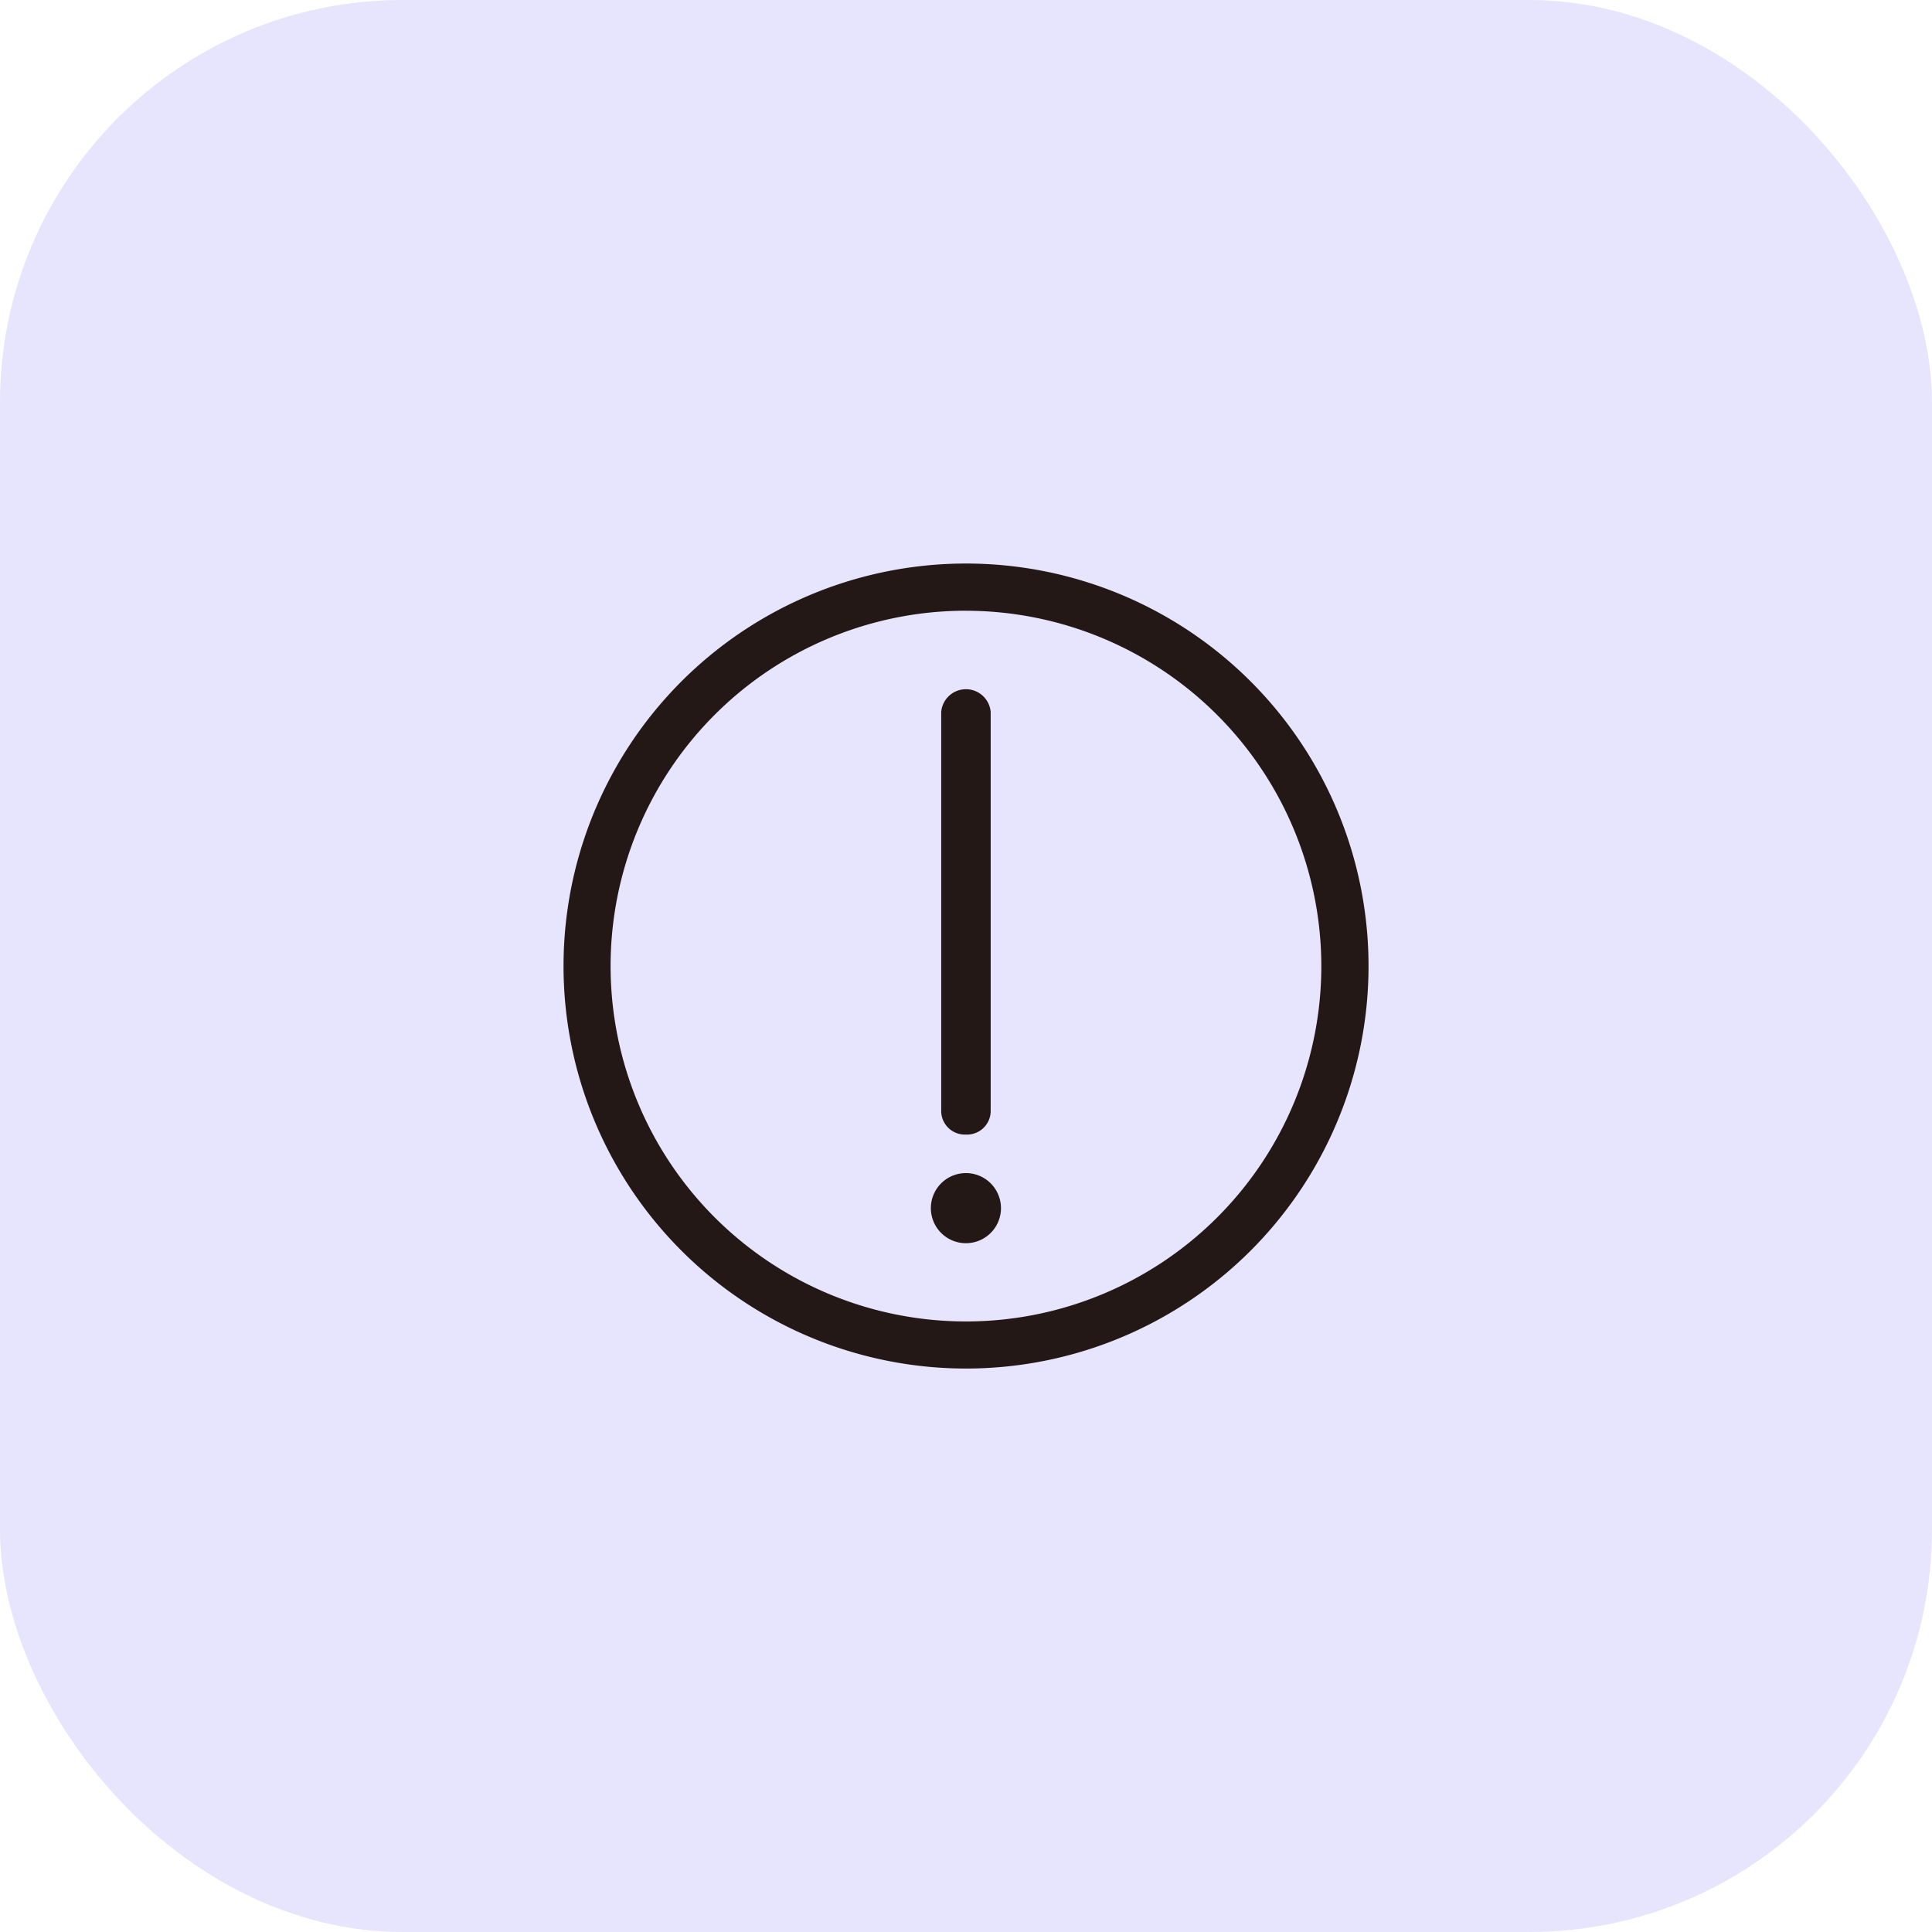 <svg id="Container" xmlns="http://www.w3.org/2000/svg" width="48" height="48" viewBox="0 0 48 48">
  <rect id="Container_Frame_Background_" data-name="Container [Frame Background]" width="48" height="48" rx="10" fill="#e6e5fd"/>
  <g id="ica-icon-important" transform="translate(14 14)">
    <path id="Path_25314" data-name="Path 25314" d="M491.545,198.46a.589.589,0,0,1-.614-.56v-9.943a.617.617,0,0,1,1.229,0V197.9a.589.589,0,0,1-.614.56Z" transform="translate(-481.547 -184.272)" fill="#231815"/>
    <path id="Path_25315" data-name="Path 25315" d="M65.812,69.641a10,10,0,1,1,7.072-2.927,10,10,0,0,1-7.072,2.927Zm0-18.828a8.829,8.829,0,1,0,8.83,8.828A8.838,8.838,0,0,0,65.812,50.814Z" transform="translate(-55.814 -49.64)" fill="#231815"/>
    <path id="Path_25316" data-name="Path 25316" d="M480.495,761.019m-.871,0a.871.871,0,1,0,.871-.871A.871.871,0,0,0,479.624,761.019Z" transform="translate(-470.497 -745.003)" fill="#231815"/>
  </g>
</svg>
